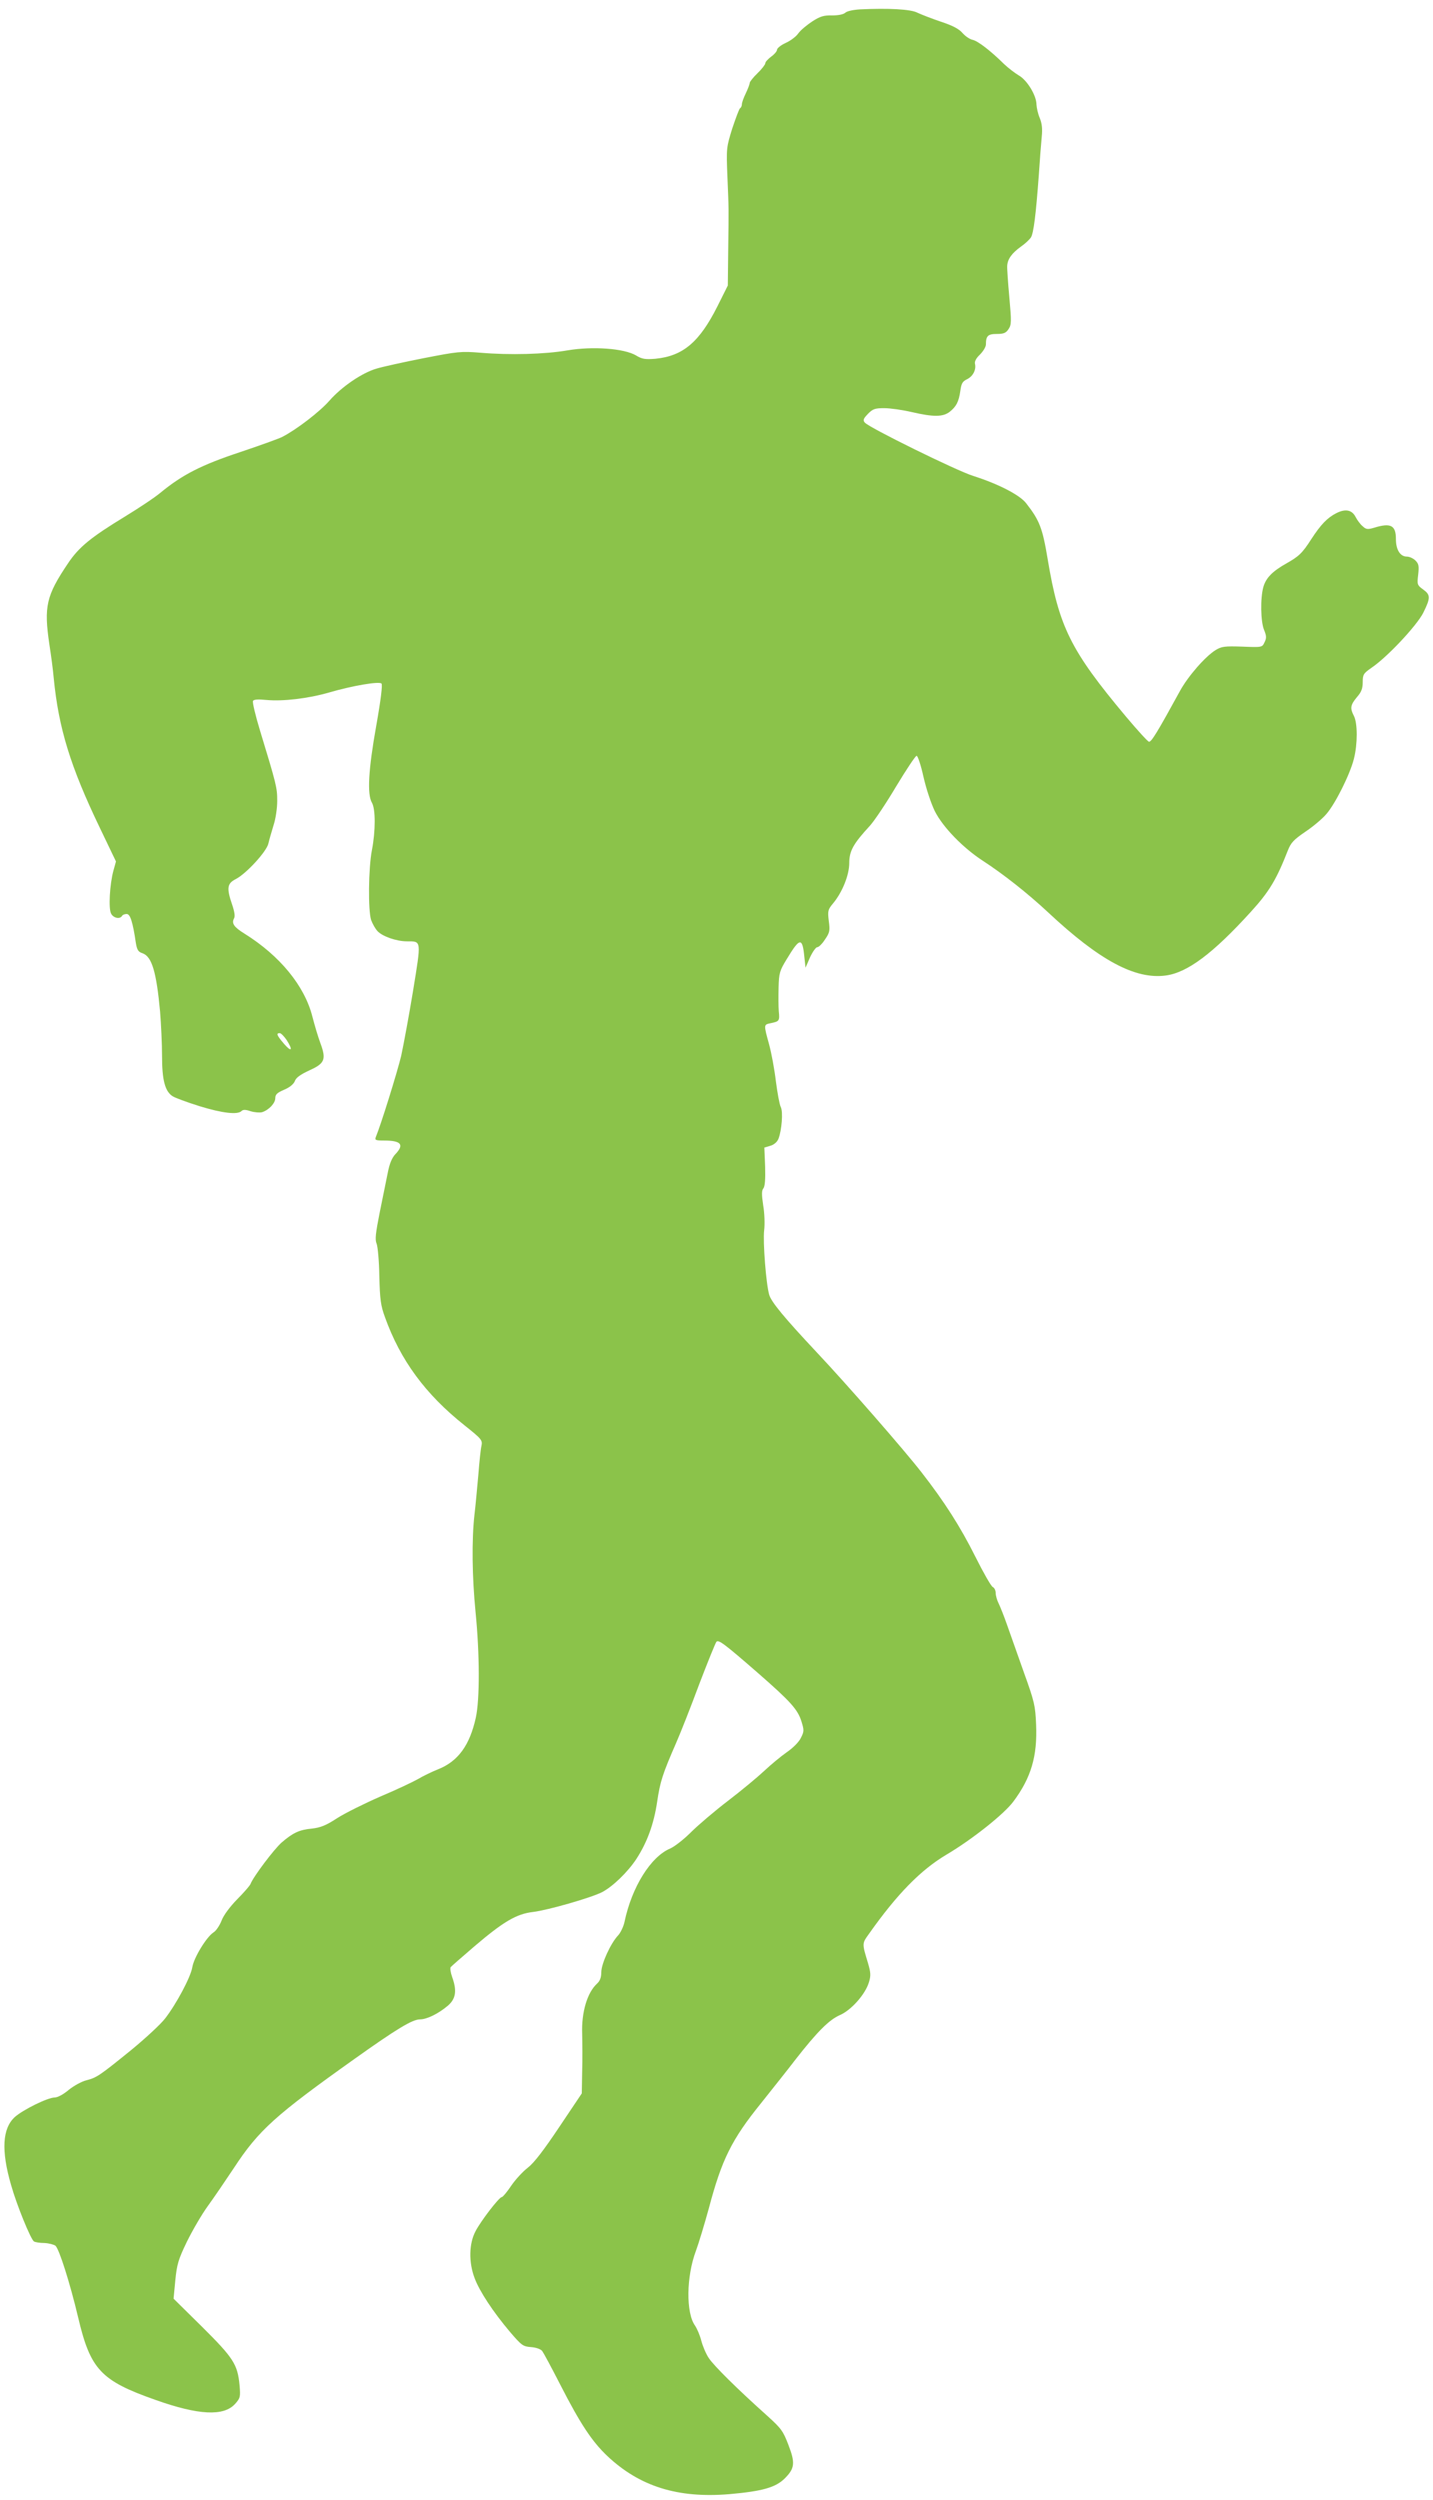 <?xml version="1.0" standalone="no"?>
<!DOCTYPE svg PUBLIC "-//W3C//DTD SVG 20010904//EN"
 "http://www.w3.org/TR/2001/REC-SVG-20010904/DTD/svg10.dtd">
<svg version="1.0" xmlns="http://www.w3.org/2000/svg"
 width="734pt" height="1280pt" viewBox="0 0 734 1280"
 preserveAspectRatio="xMidYMid meet">
<g transform="translate(0,1280) scale(0.1,-0.1)"
fill="#8bc34a" stroke="none">
<path d="M4405 12752 c-34 -2 -67 -9 -75 -17 -10 -9 -36 -14 -68 -14 -42 1
-60 -4 -102 -31 -27 -18 -60 -45 -71 -61 -11 -16 -40 -38 -65 -49 -24 -11 -44
-27 -44 -35 0 -7 -13 -23 -30 -35 -16 -12 -30 -27 -30 -34 0 -6 -18 -30 -40
-51 -22 -21 -40 -44 -40 -50 0 -6 -9 -30 -20 -53 -11 -22 -20 -48 -20 -56 0
-8 -4 -17 -9 -20 -5 -3 -22 -50 -40 -103 -30 -97 -31 -100 -25 -248 7 -172 7
-145 4 -378 l-2 -179 -53 -106 c-93 -185 -177 -255 -318 -269 -52 -4 -68 -2
-99 17 -61 36 -222 48 -351 26 -117 -20 -295 -25 -447 -12 -99 8 -115 6 -290
-28 -102 -20 -210 -44 -240 -53 -74 -21 -180 -93 -243 -165 -48 -55 -167 -147
-241 -185 -17 -9 -115 -44 -219 -79 -196 -65 -293 -115 -404 -206 -28 -24
-111 -79 -183 -123 -174 -106 -236 -156 -292 -240 -111 -165 -124 -220 -95
-415 9 -58 19 -134 22 -170 25 -259 86 -456 236 -768 l83 -173 -13 -47 c-19
-70 -26 -194 -12 -220 12 -23 45 -30 56 -12 3 6 14 10 24 10 18 0 31 -40 47
-149 6 -35 12 -45 34 -52 48 -17 71 -95 90 -299 5 -63 10 -166 10 -227 0 -123
15 -181 54 -206 12 -8 74 -31 138 -51 117 -36 195 -45 215 -25 8 8 21 8 47 -1
20 -6 46 -8 58 -5 35 11 68 46 68 72 0 19 10 28 45 43 29 12 49 29 55 44 6 18
29 34 74 55 80 36 88 56 57 140 -12 32 -30 93 -41 136 -40 157 -166 311 -347
424 -55 34 -68 53 -54 79 6 10 2 35 -10 70 -29 85 -26 108 19 131 53 27 159
142 167 183 4 18 16 59 26 92 11 33 19 88 19 125 0 68 -4 84 -89 363 -23 76
-39 143 -35 149 4 8 27 9 68 5 84 -8 214 7 321 38 124 36 257 58 269 46 6 -6
-3 -82 -27 -217 -40 -224 -47 -350 -22 -393 19 -33 19 -144 0 -243 -18 -93
-20 -309 -4 -358 7 -19 21 -44 32 -56 24 -27 97 -53 151 -53 76 0 74 8 32
-252 -21 -128 -49 -278 -61 -334 -20 -83 -102 -348 -130 -416 -6 -16 -1 -18
43 -18 87 0 104 -21 57 -70 -17 -18 -30 -48 -39 -96 -8 -38 -26 -129 -41 -202
-21 -106 -25 -139 -16 -160 6 -15 13 -90 14 -167 3 -119 7 -150 29 -210 79
-220 207 -394 407 -553 89 -71 93 -76 87 -106 -4 -17 -11 -84 -16 -149 -6 -65
-14 -157 -20 -205 -14 -127 -12 -317 6 -498 21 -210 22 -447 1 -540 -31 -140
-90 -222 -192 -263 -33 -13 -80 -36 -105 -51 -25 -14 -111 -55 -192 -89 -80
-35 -179 -84 -220 -110 -58 -38 -86 -49 -130 -54 -64 -6 -97 -21 -155 -71 -39
-34 -146 -176 -160 -213 -3 -8 -34 -44 -69 -79 -37 -38 -69 -81 -79 -108 -10
-25 -28 -53 -42 -61 -36 -24 -100 -129 -108 -178 -8 -50 -81 -187 -139 -262
-22 -29 -101 -102 -174 -162 -163 -132 -176 -141 -230 -155 -24 -6 -64 -28
-90 -49 -27 -23 -57 -39 -72 -39 -35 0 -159 -61 -203 -99 -65 -58 -72 -172
-20 -350 28 -100 101 -279 117 -288 6 -4 30 -8 53 -8 23 -1 49 -8 57 -14 19
-16 75 -193 116 -366 63 -268 116 -325 398 -424 220 -78 348 -84 406 -20 27
30 28 36 23 96 -10 107 -32 140 -192 299 l-146 144 9 94 c8 81 15 106 59 197
28 57 76 140 108 184 32 44 91 131 133 194 127 194 212 270 617 558 219 156
298 203 336 203 36 0 96 30 144 71 40 35 46 76 21 146 -8 22 -11 44 -8 50 4 5
59 53 122 107 150 128 216 166 300 176 76 9 295 72 353 101 56 29 133 104 177
171 55 85 89 178 106 292 15 103 28 143 97 301 22 50 75 184 118 300 44 115
84 214 89 219 11 11 42 -12 213 -161 166 -145 203 -186 222 -247 14 -45 14
-52 -3 -85 -10 -21 -40 -51 -72 -73 -30 -21 -82 -64 -116 -96 -33 -31 -116
-100 -184 -152 -68 -52 -154 -125 -191 -162 -37 -37 -85 -74 -106 -83 -100
-42 -197 -198 -234 -375 -5 -24 -20 -56 -33 -70 -38 -40 -86 -145 -86 -188 0
-27 -7 -45 -21 -58 -51 -46 -81 -147 -77 -257 1 -45 2 -132 0 -194 l-2 -112
-116 -173 c-81 -121 -129 -183 -160 -207 -25 -19 -63 -60 -85 -92 -22 -33 -44
-59 -49 -59 -13 0 -105 -119 -134 -174 -34 -64 -36 -159 -5 -241 25 -67 94
-172 181 -275 60 -70 67 -75 108 -78 26 -2 49 -10 57 -20 7 -9 49 -87 93 -173
102 -199 161 -289 241 -365 166 -156 361 -217 625 -195 169 15 237 34 284 81
51 51 54 79 18 172 -27 71 -37 84 -110 150 -152 136 -270 253 -297 293 -15 22
-32 63 -39 90 -7 28 -22 62 -32 77 -47 65 -45 252 5 384 14 38 43 134 65 214
67 253 117 354 269 542 58 73 138 173 176 223 111 142 172 203 227 227 58 25
131 107 149 169 10 33 9 49 -5 97 -31 102 -31 100 5 150 144 204 265 327 396
405 132 78 297 209 344 273 91 122 123 233 116 394 -4 97 -9 118 -62 265 -31
88 -70 197 -86 243 -16 46 -36 96 -44 112 -8 16 -15 40 -15 53 0 14 -7 27 -15
31 -8 3 -48 73 -89 155 -77 154 -159 282 -275 431 -89 115 -387 456 -537 615
-168 179 -233 258 -244 295 -16 54 -33 271 -26 330 4 31 2 89 -5 129 -8 55 -8
75 1 86 8 10 11 46 9 112 l-4 97 30 9 c19 5 35 19 42 35 17 43 25 140 12 164
-6 11 -17 71 -25 132 -7 61 -23 145 -34 186 -29 106 -29 103 8 111 44 9 46 12
41 61 -2 24 -2 79 -1 122 2 74 5 85 43 147 66 109 79 111 89 9 l6 -55 23 53
c13 28 30 52 37 52 8 0 26 18 40 40 24 35 26 45 19 95 -6 51 -4 58 21 88 48
57 84 146 84 208 0 61 20 98 105 190 23 25 84 116 135 202 52 86 99 157 105
157 6 0 22 -48 35 -107 14 -62 39 -137 58 -176 41 -82 145 -189 247 -255 103
-67 228 -165 335 -265 262 -245 445 -343 601 -322 112 15 243 114 435 325 95
104 132 166 190 314 16 41 30 56 90 97 39 26 88 67 108 91 46 53 121 203 141
283 19 76 19 181 0 219 -21 40 -18 56 15 96 23 26 30 44 30 77 0 39 4 45 44
73 82 55 233 217 266 282 38 77 38 92 -1 120 -30 22 -31 25 -25 75 5 45 3 56
-14 73 -11 11 -31 20 -44 20 -34 0 -56 35 -56 90 0 70 -26 84 -111 58 -34 -10
-42 -9 -60 8 -12 10 -27 31 -35 46 -19 38 -53 44 -100 20 -46 -24 -78 -57
-127 -132 -46 -72 -64 -89 -128 -125 -73 -41 -105 -75 -118 -121 -16 -57 -14
-178 4 -220 12 -30 13 -41 2 -63 -12 -26 -13 -26 -114 -22 -91 3 -106 1 -137
-18 -53 -33 -141 -134 -182 -209 -114 -208 -147 -263 -159 -260 -7 2 -59 59
-117 128 -285 340 -344 460 -402 809 -26 156 -41 196 -109 283 -32 43 -143
100 -272 141 -86 27 -535 248 -555 273 -11 12 -8 20 15 44 25 26 36 30 84 30
31 0 94 -9 141 -20 112 -26 160 -25 194 1 34 27 47 51 55 108 5 37 11 48 34
59 31 15 48 49 41 79 -3 12 6 29 25 47 17 17 31 40 31 52 0 44 10 54 56 54 35
0 47 5 60 25 15 22 15 39 4 162 -7 76 -12 149 -11 162 2 34 23 64 70 98 22 15
45 37 52 48 13 22 25 114 40 320 5 77 12 165 15 196 4 39 1 67 -10 94 -9 20
-16 52 -17 69 0 47 -48 126 -91 150 -20 12 -54 38 -75 58 -70 69 -134 118
-161 124 -15 3 -38 19 -52 35 -18 21 -50 38 -111 58 -47 16 -101 37 -120 46
-34 18 -149 24 -294 17z m-2937 -5277 c34 -53 26 -65 -13 -20 -37 43 -42 55
-22 55 6 0 22 -16 35 -35z"/>
</g>
</svg>
